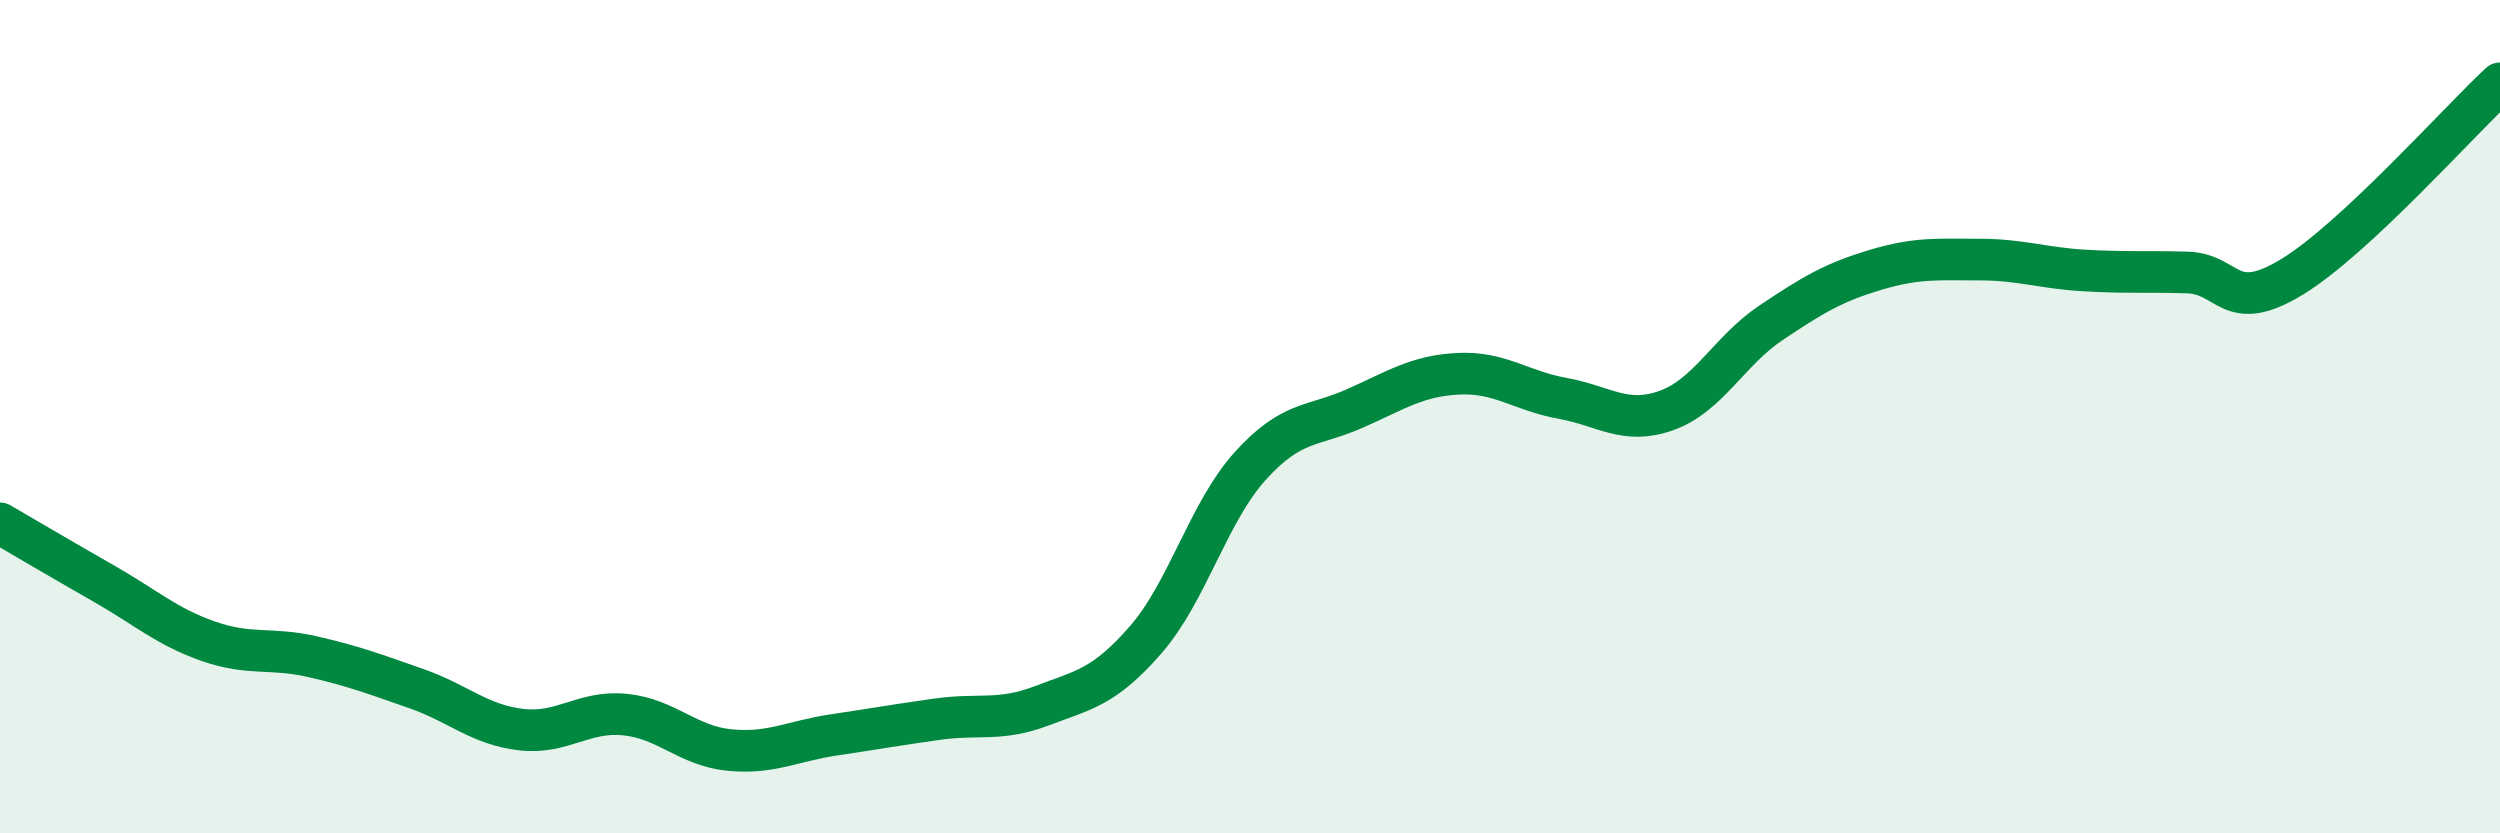 
    <svg width="60" height="20" viewBox="0 0 60 20" xmlns="http://www.w3.org/2000/svg">
      <path
        d="M 0,12.56 C 0.5,12.85 1.5,13.44 2.5,14.01 C 3.5,14.58 4,15.04 5,15.39 C 6,15.74 6.5,15.53 7.5,15.76 C 8.5,15.99 9,16.18 10,16.53 C 11,16.88 11.5,17.39 12.5,17.51 C 13.5,17.63 14,17.05 15,17.15 C 16,17.25 16.5,17.9 17.5,18 C 18.5,18.1 19,17.79 20,17.64 C 21,17.49 21.5,17.4 22.5,17.26 C 23.5,17.12 24,17.32 25,16.94 C 26,16.56 26.5,16.5 27.5,15.35 C 28.5,14.2 29,12.3 30,11.19 C 31,10.08 31.5,10.25 32.5,9.81 C 33.5,9.37 34,9.02 35,8.97 C 36,8.92 36.5,9.38 37.5,9.56 C 38.5,9.74 39,10.21 40,9.85 C 41,9.49 41.5,8.42 42.5,7.75 C 43.5,7.08 44,6.78 45,6.48 C 46,6.18 46.5,6.23 47.5,6.23 C 48.5,6.23 49,6.43 50,6.49 C 51,6.55 51.5,6.51 52.5,6.54 C 53.5,6.57 53.5,7.56 55,6.65 C 56.5,5.74 59,2.93 60,2L60 20L0 20Z"
        fill="#008740"
        opacity="0.1"
        stroke-linecap="round"
        stroke-linejoin="round"
      />
      <path
        d="M 0,12.56 C 0.5,12.85 1.5,13.44 2.5,14.01 C 3.5,14.58 4,15.04 5,15.39 C 6,15.74 6.5,15.53 7.5,15.76 C 8.5,15.99 9,16.18 10,16.53 C 11,16.88 11.5,17.39 12.5,17.51 C 13.5,17.63 14,17.05 15,17.15 C 16,17.25 16.5,17.9 17.5,18 C 18.5,18.1 19,17.79 20,17.64 C 21,17.49 21.5,17.4 22.5,17.26 C 23.5,17.12 24,17.32 25,16.94 C 26,16.56 26.5,16.5 27.5,15.35 C 28.5,14.2 29,12.3 30,11.19 C 31,10.08 31.5,10.25 32.5,9.81 C 33.5,9.37 34,9.02 35,8.97 C 36,8.92 36.5,9.38 37.5,9.56 C 38.5,9.74 39,10.21 40,9.85 C 41,9.49 41.5,8.42 42.5,7.75 C 43.5,7.08 44,6.78 45,6.48 C 46,6.18 46.5,6.23 47.5,6.23 C 48.5,6.23 49,6.43 50,6.49 C 51,6.55 51.5,6.51 52.5,6.54 C 53.5,6.57 53.5,7.56 55,6.65 C 56.5,5.74 59,2.93 60,2"
        stroke="#008740"
        stroke-width="1"
        fill="none"
        stroke-linecap="round"
        stroke-linejoin="round"
      />
    </svg>
  